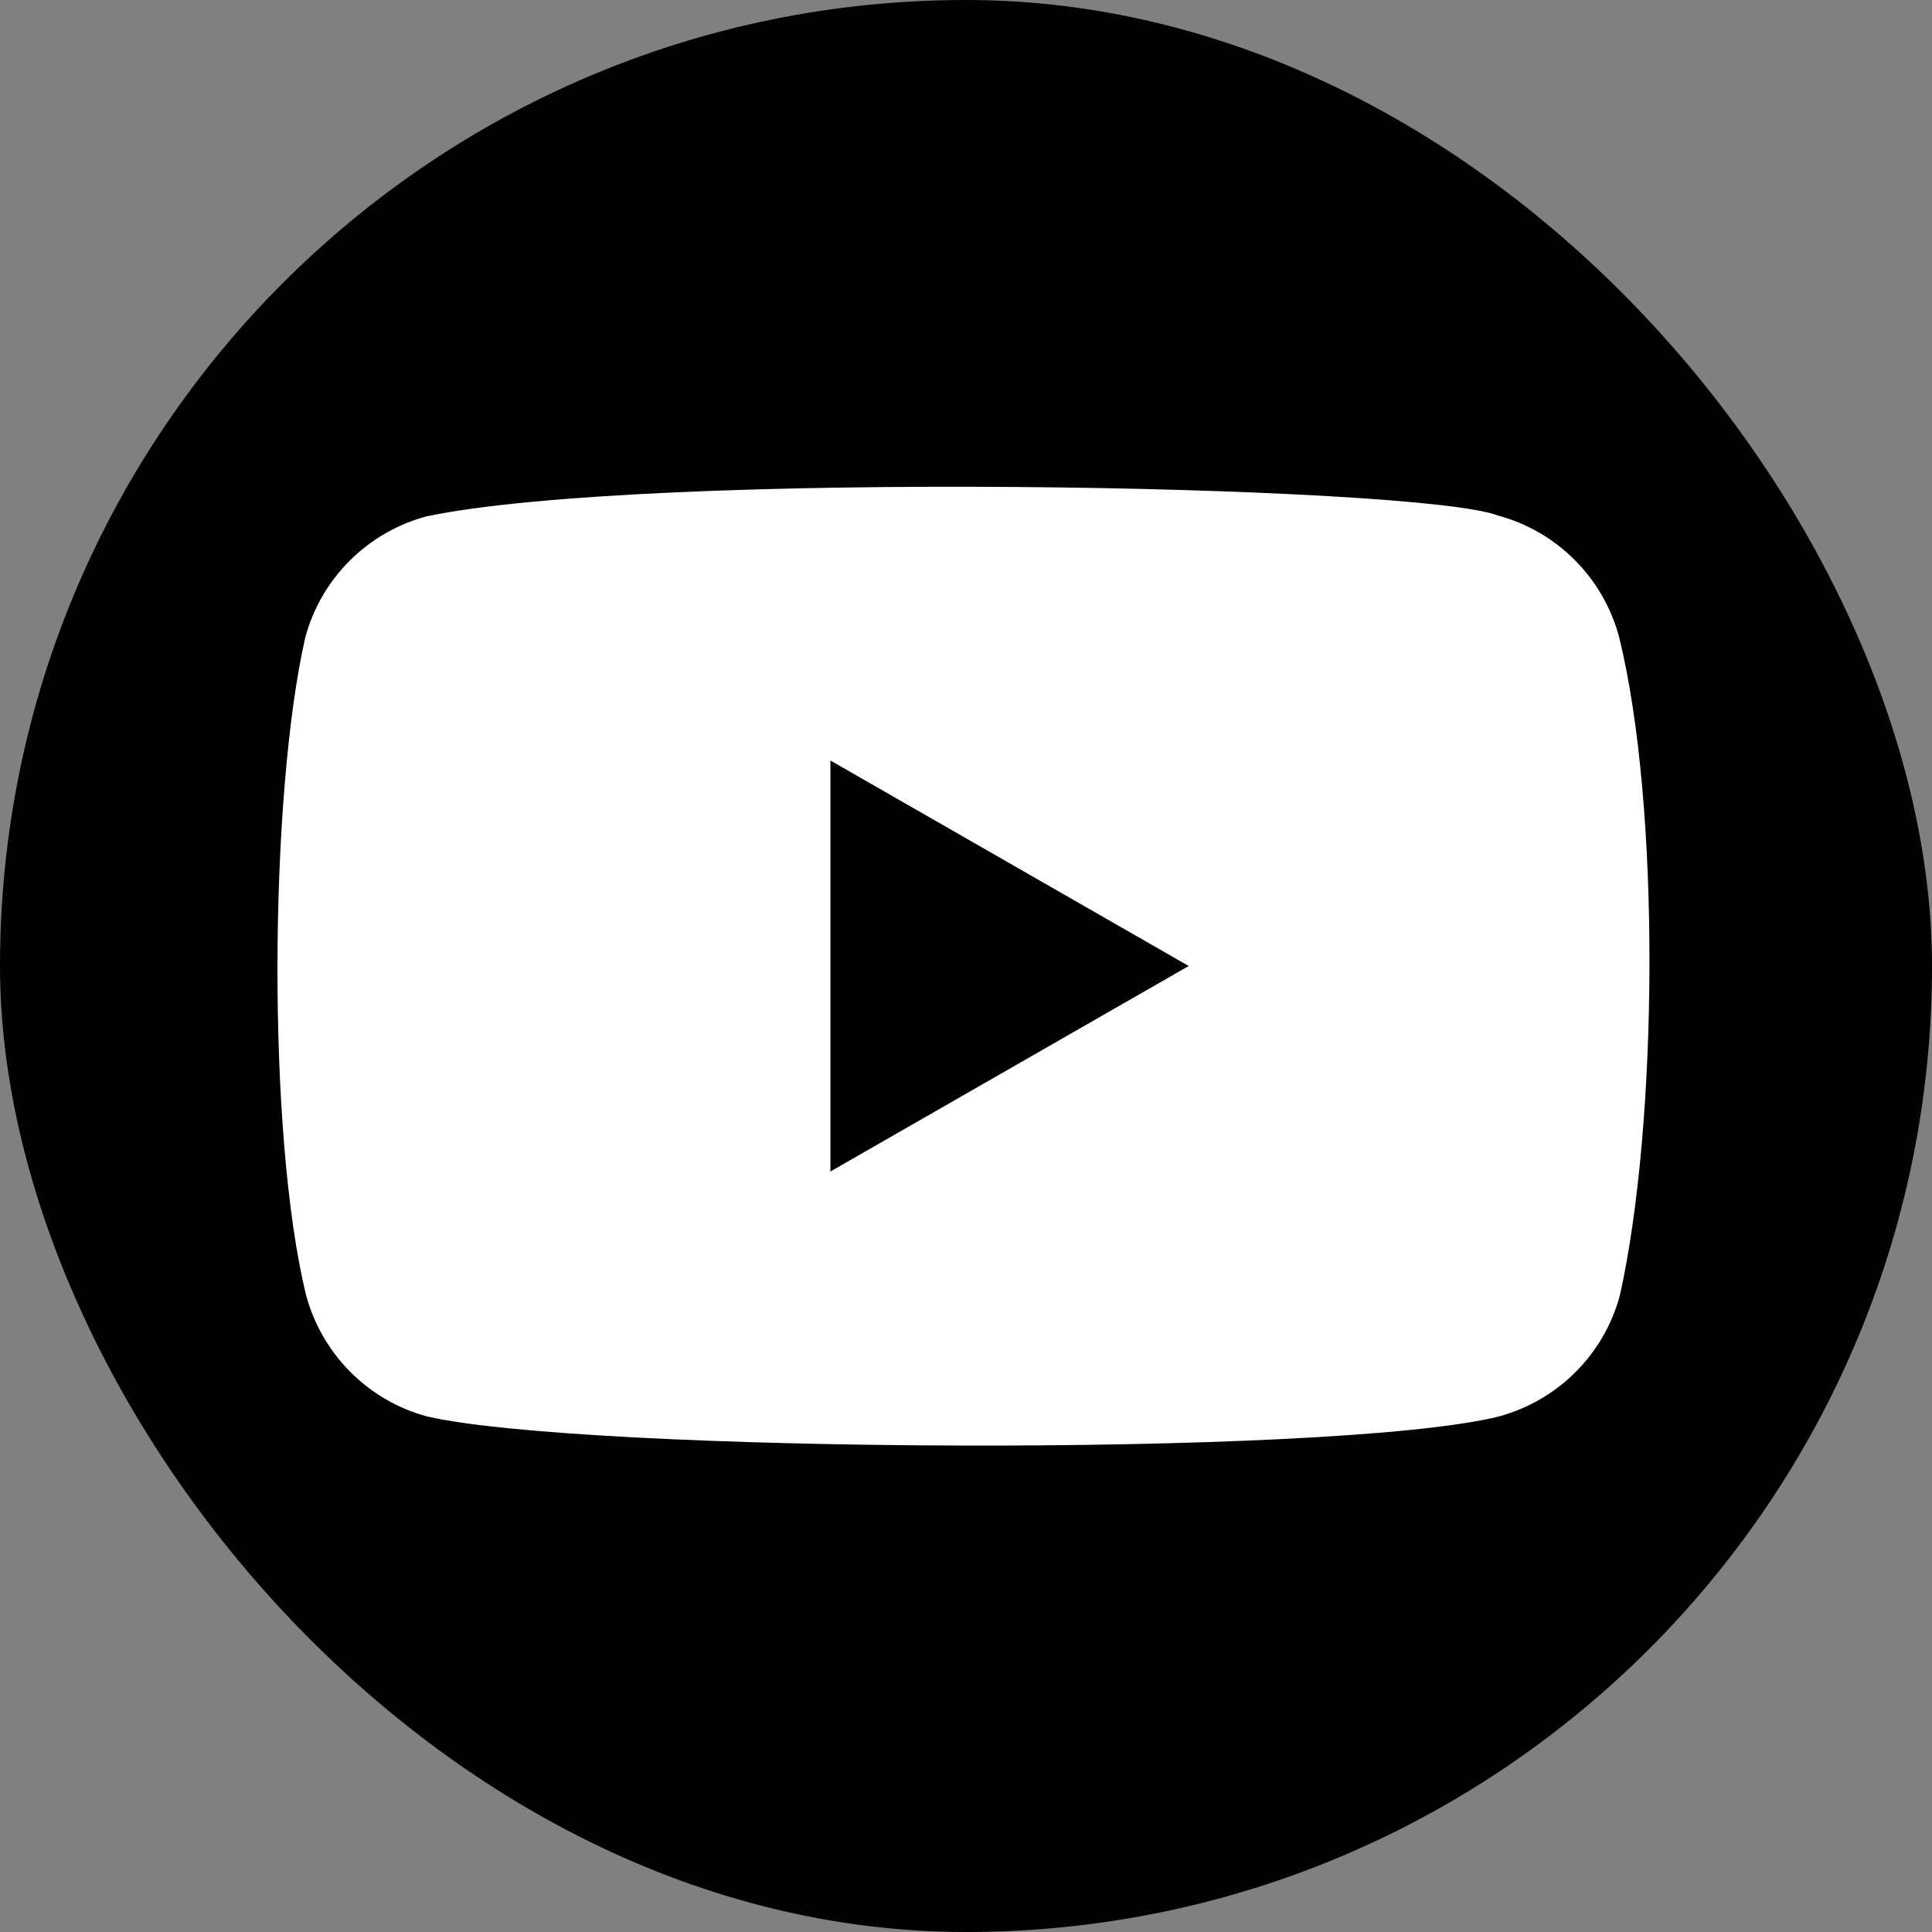 <svg width="500" height="500" viewBox="0 0 500 500" fill="none" xmlns="http://www.w3.org/2000/svg">
<rect x="0" y="0" width="500" height="500" fill="#808080" stroke="none"/>
<rect width="500" height="500" rx="250" fill="black"/>
<path d="M419 164.773C414.864 149.477 402.932 137.5 387.636 133.409C367.091 125.477 168.091 121.591 110.364 133.636C95.068 137.773 83.091 149.705 79 165C69.727 205.682 69.023 293.636 79.227 335.227C83.364 350.523 95.296 362.5 110.591 366.591C151.273 375.955 344.682 377.273 387.864 366.591C403.159 362.455 415.136 350.523 419.227 335.227C429.114 290.909 429.818 208.409 419 164.773Z" fill="white"/>
<path d="M307.636 250L214.909 196.818V303.182L307.636 250Z" fill="black"/>
</svg>
